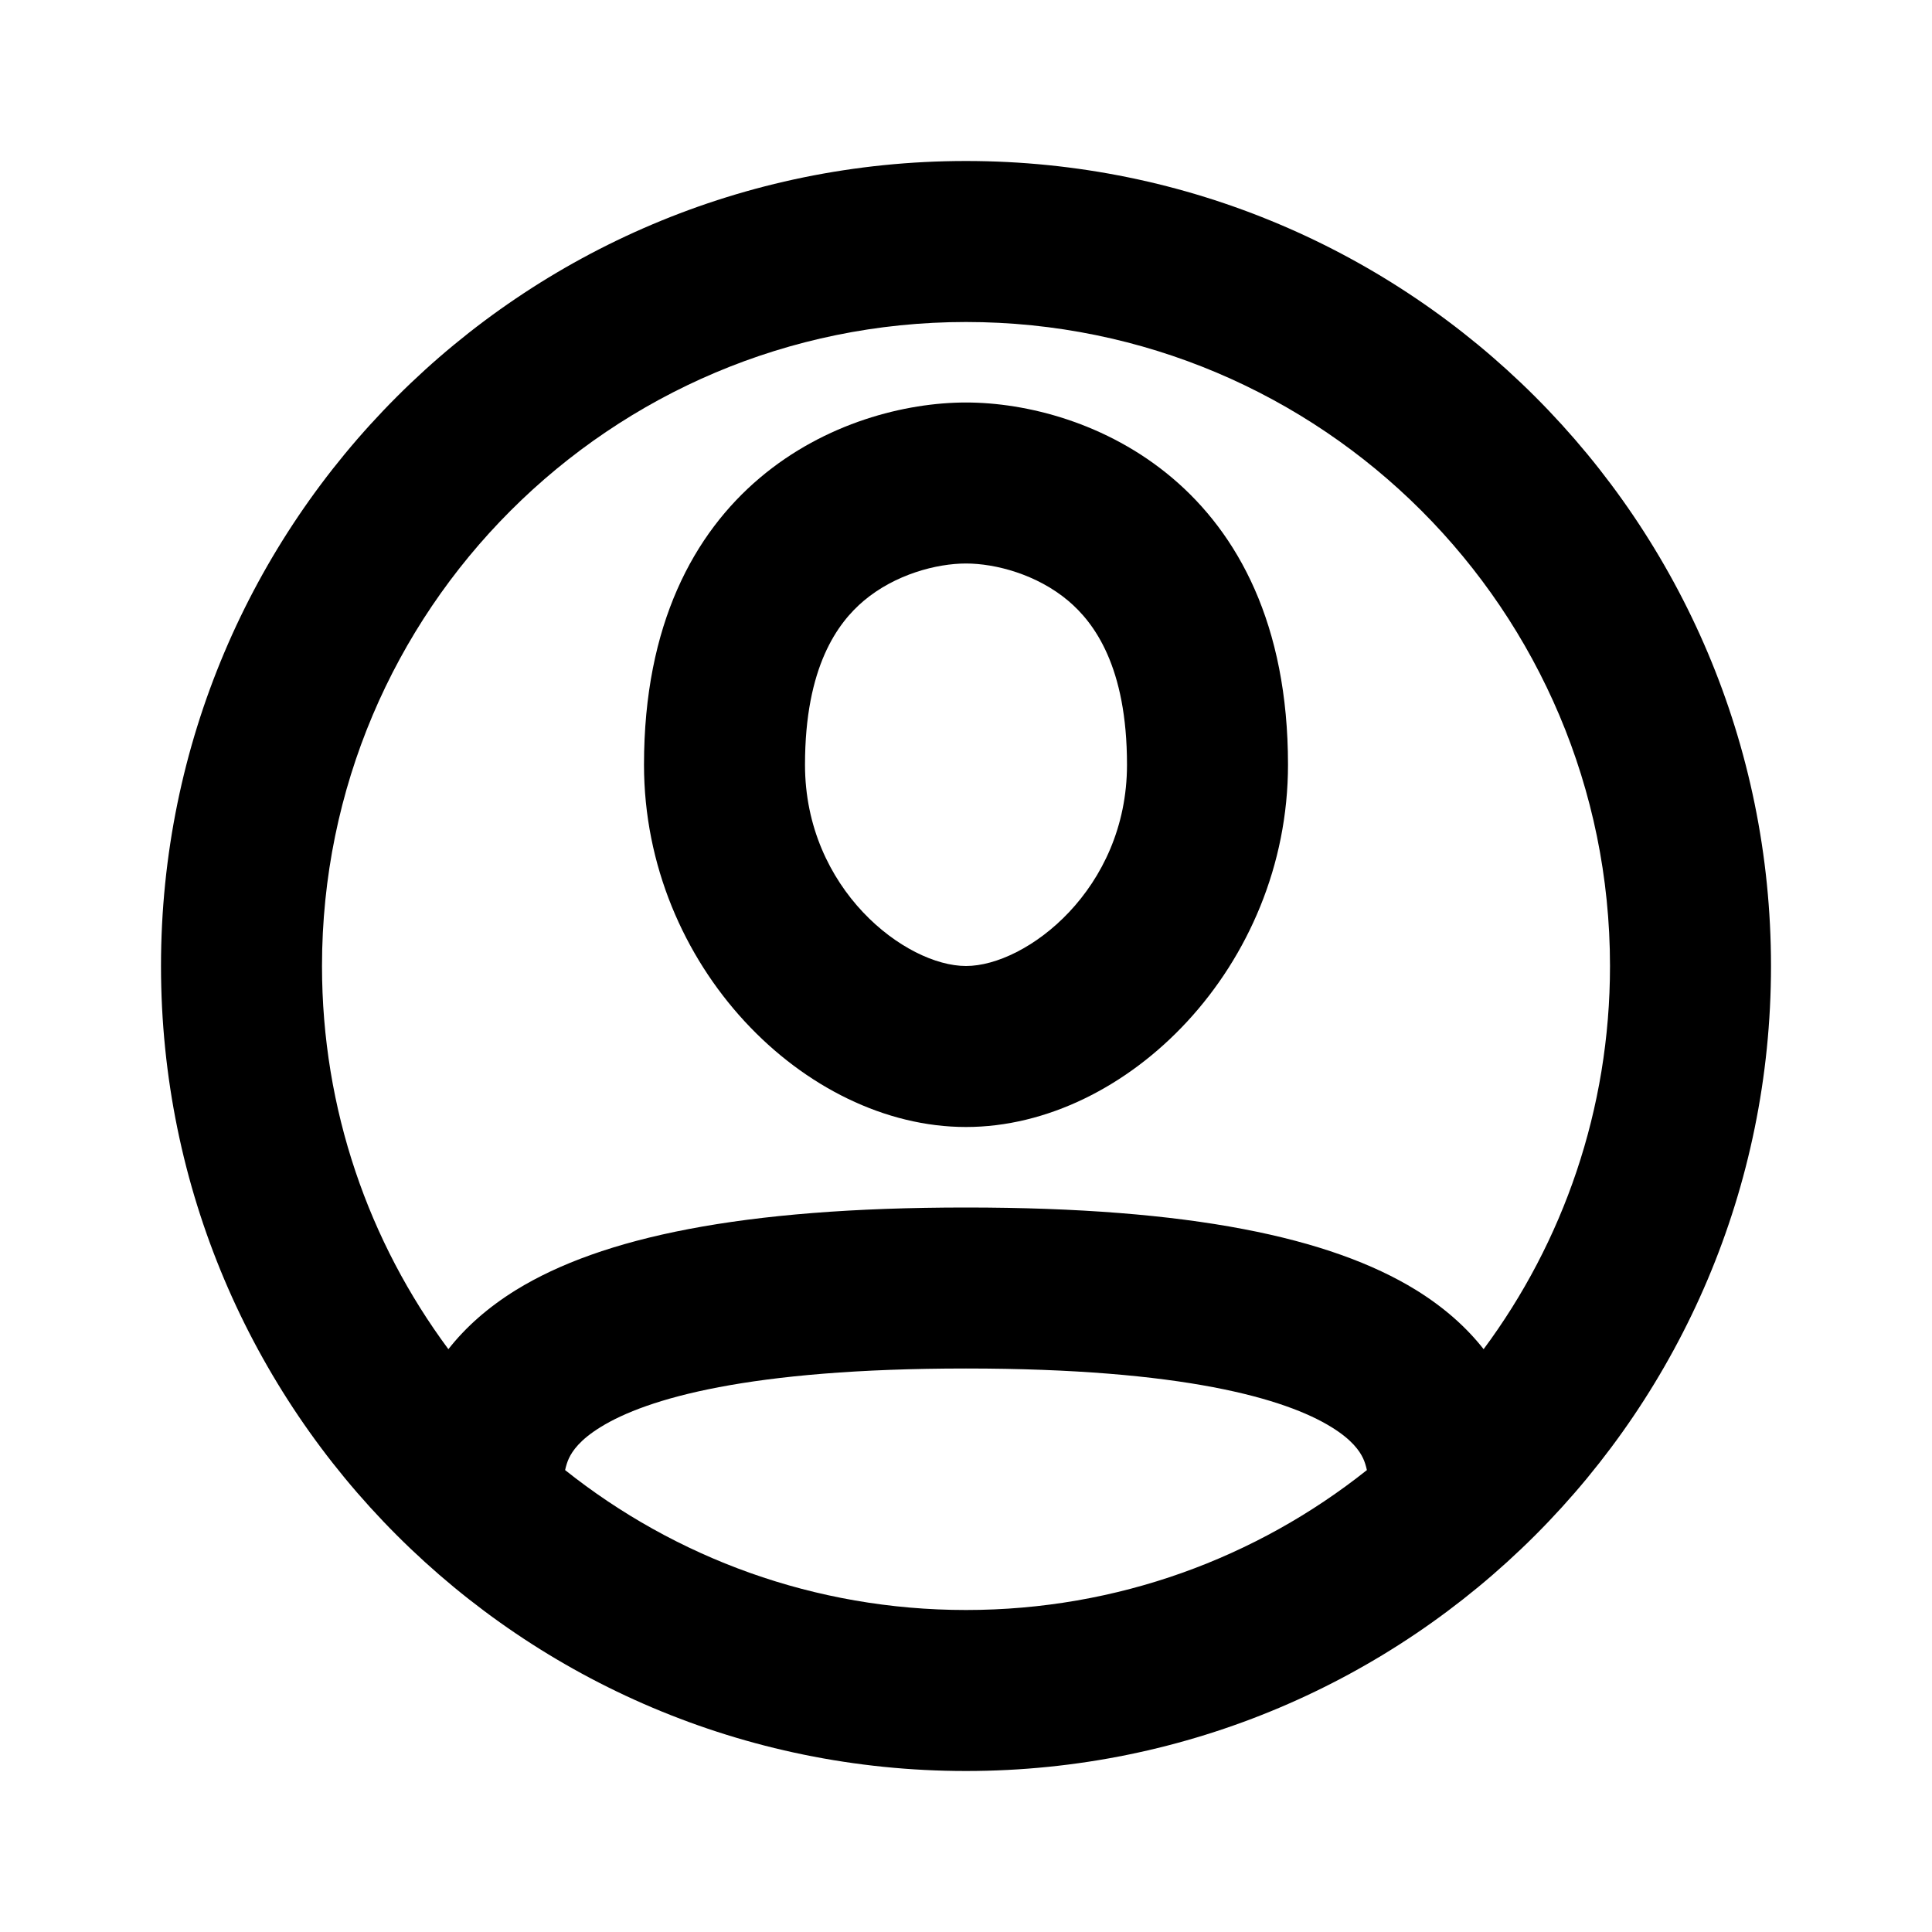 <svg width="24" height="24" viewBox="0 0 24 24" fill="none" xmlns="http://www.w3.org/2000/svg">
    <path fill-rule="evenodd" clip-rule="evenodd" d="M16 9.5C16 12 14 14 12 14C10 14 8 12 8 9.5C8 6 10.5 5 12 5C13.5 5 16 6 16 9.5ZM12 12C12.748 12 14 11.049 14 9.5C14 8.279 13.591 7.735 13.271 7.464C12.88 7.134 12.364 7 12 7C11.636 7 11.12 7.134 10.729 7.464C10.409 7.735 10 8.279 10 9.5C10 11.049 11.252 12 12 12Z" fill="currentColor"/>
    <path fill-rule="evenodd" clip-rule="evenodd" d="M12 22C17.523 22 22 17.523 22 12C22 6.477 17.523 2 12 2C6.477 2 2 6.477 2 12C2 17.523 6.477 22 12 22ZM18.43 16.76C19.417 15.43 20 13.783 20 12C20 7.582 16.418 4 12 4C7.582 4 4 7.582 4 12C4 13.783 4.583 15.43 5.57 16.76C5.784 16.487 6.063 16.239 6.413 16.023C7.471 15.373 9.205 15 12 15C14.795 15 16.529 15.373 17.587 16.023C17.937 16.239 18.216 16.487 18.43 16.76ZM16.98 18.262C16.968 18.207 16.953 18.159 16.932 18.114C16.89 18.026 16.797 17.886 16.538 17.727C15.971 17.377 14.705 17 12 17C9.295 17 8.029 17.377 7.462 17.727C7.203 17.886 7.11 18.026 7.068 18.114C7.047 18.159 7.032 18.207 7.02 18.262C8.387 19.35 10.117 20 12 20C13.883 20 15.613 19.35 16.98 18.262Z" fill="currentColor"/>
</svg>
